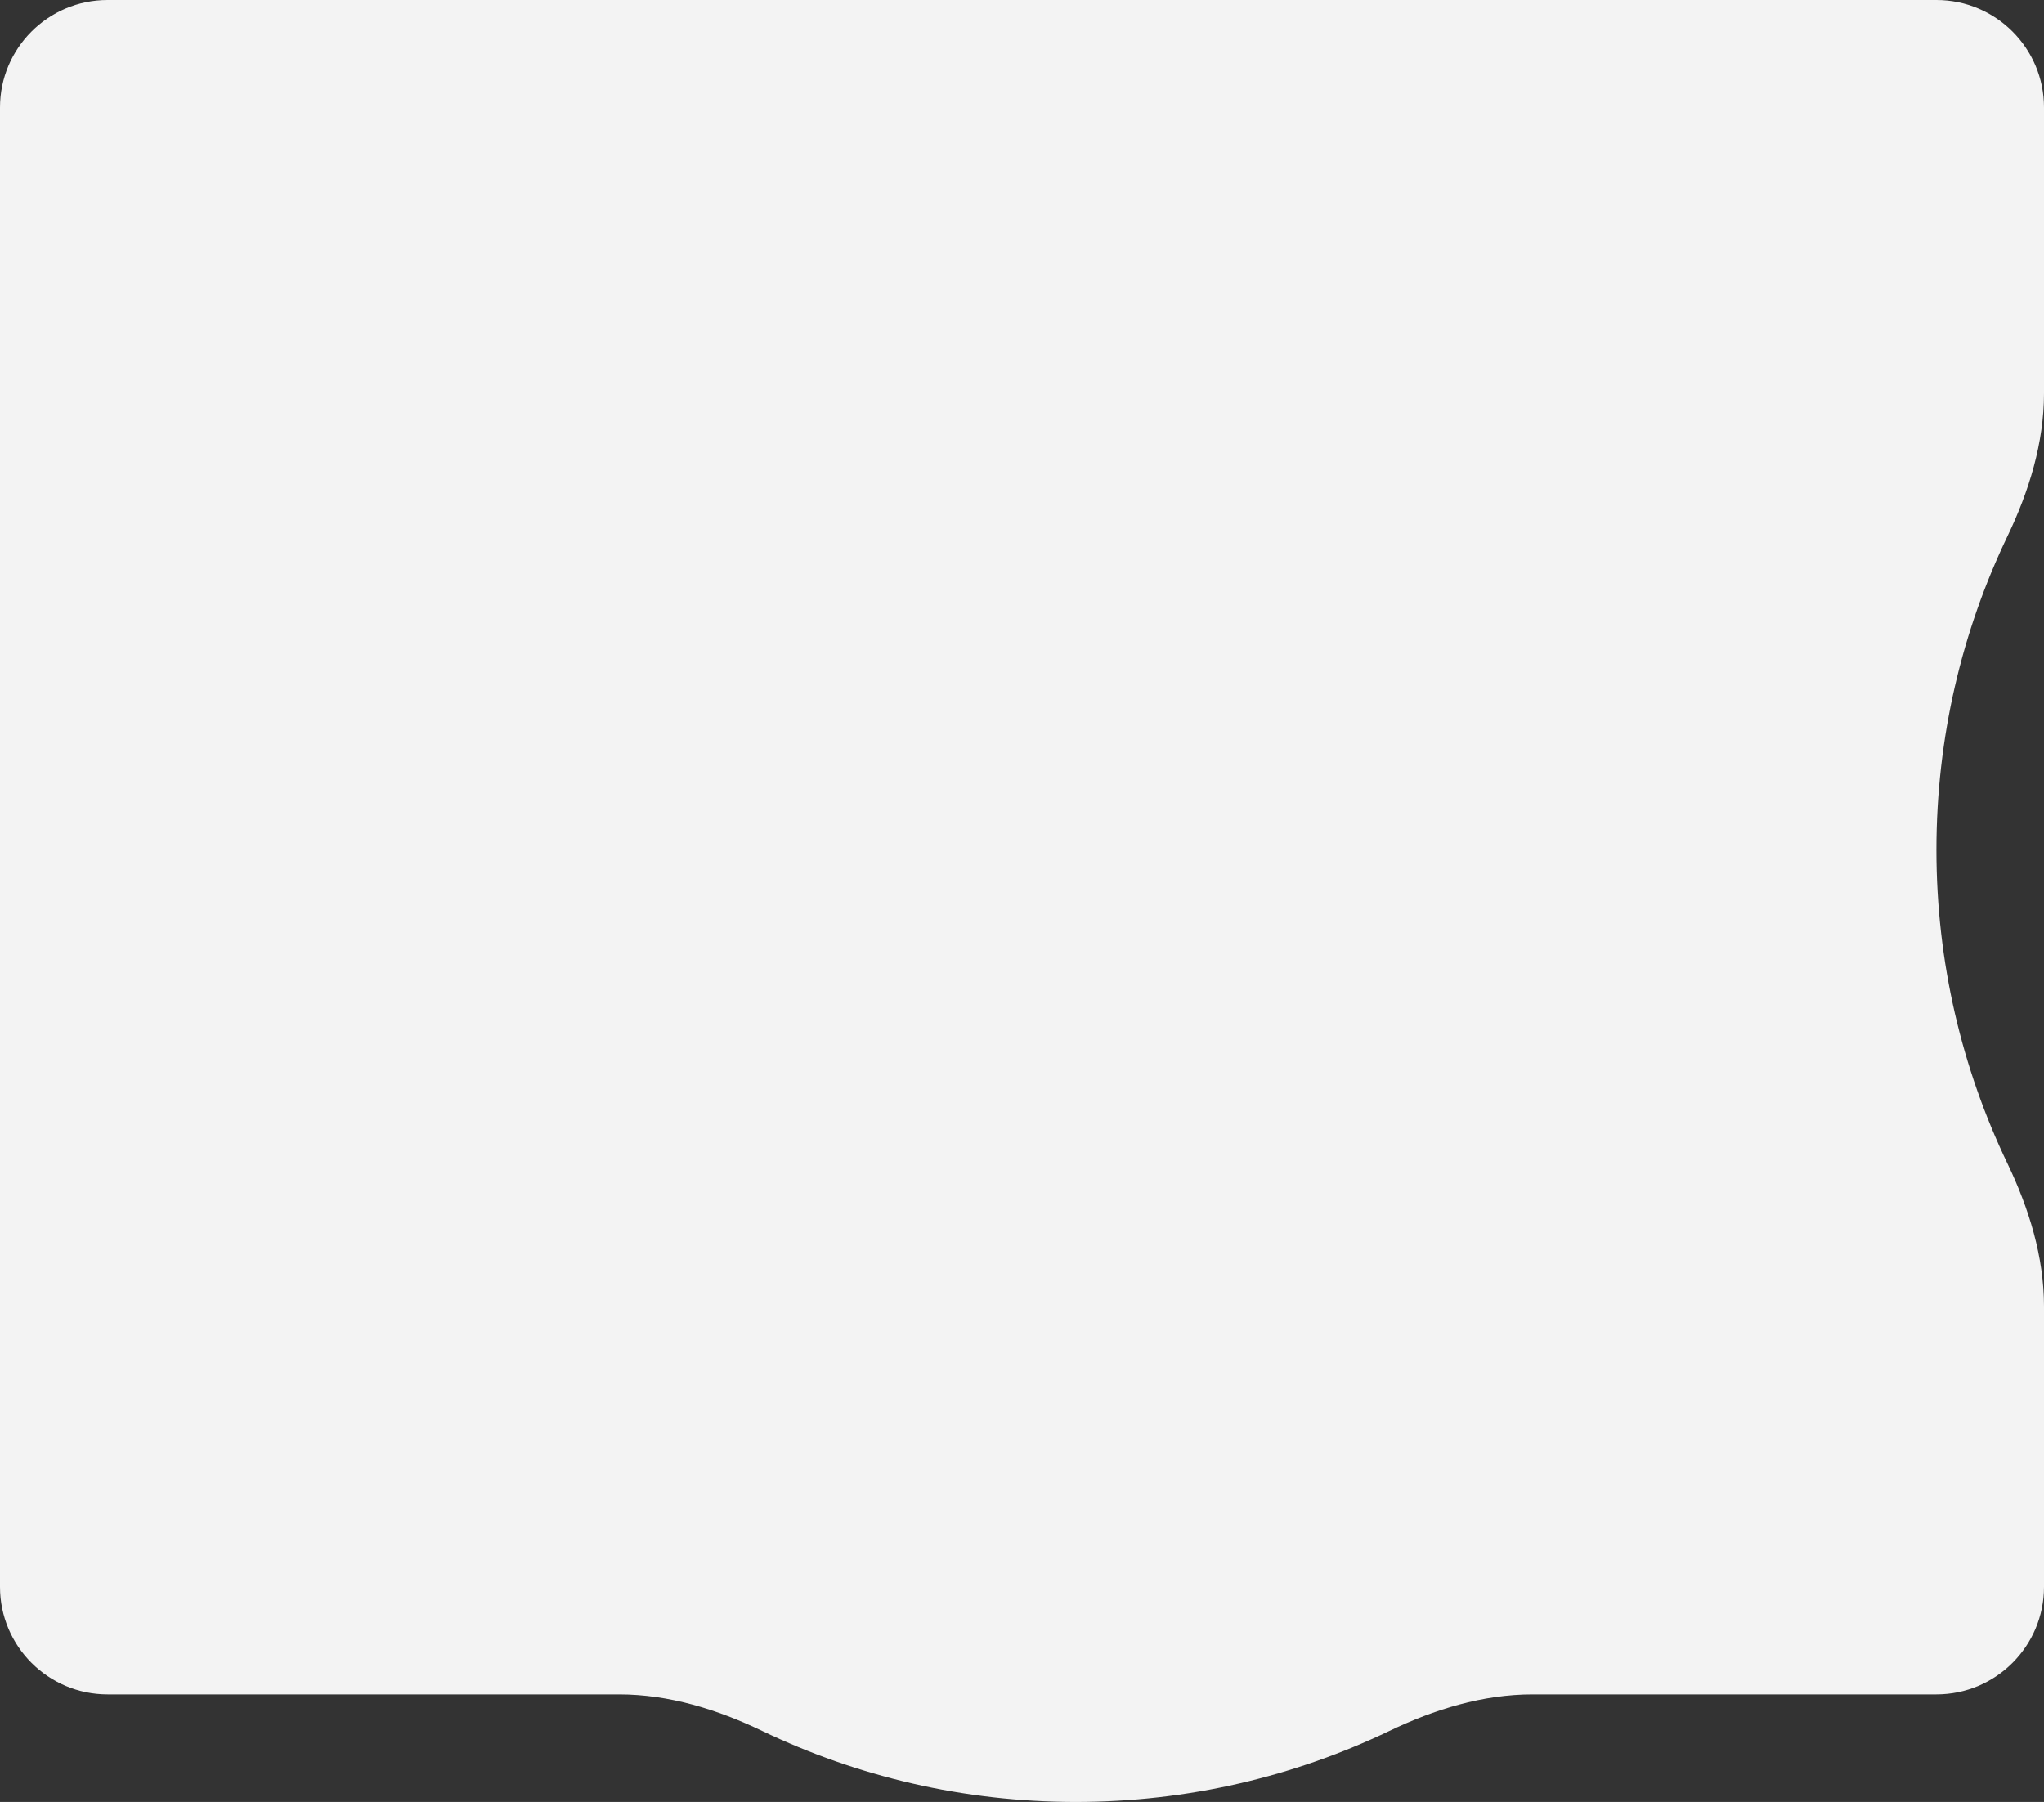 <?xml version="1.0" encoding="UTF-8"?> <svg xmlns="http://www.w3.org/2000/svg" width="1520" height="1340" viewBox="0 0 1520 1340" fill="none"><rect x="0" y="0" width="1520" height="1340" fill="#333333" stroke="none"/> <path d="M1440 0C1484.18 0 1520 35.817 1520 80L1520 292.317C1520 329.384 1508.87 365.327 1492.84 398.748C1458.97 469.353 1440 548.461 1440 632C1440 715.539 1458.97 794.647 1492.84 865.252C1508.87 898.673 1520 934.616 1520 971.683L1520 1180C1520 1224.18 1484.18 1260 1440 1260L1268 1260H1139.68C1102.62 1260 1066.67 1271.13 1033.25 1287.16C962.647 1321.03 883.539 1340 800 1340C716.461 1340 637.353 1321.03 566.748 1287.16C533.327 1271.13 497.384 1260 460.317 1260L168 1260H80C35.817 1260 0 1224.18 0 1180L0 971.683L0 292.317L0 80C0 35.817 35.817 0 80 0L1440 0Z" fill="#F3F3F3"></path> </svg> 